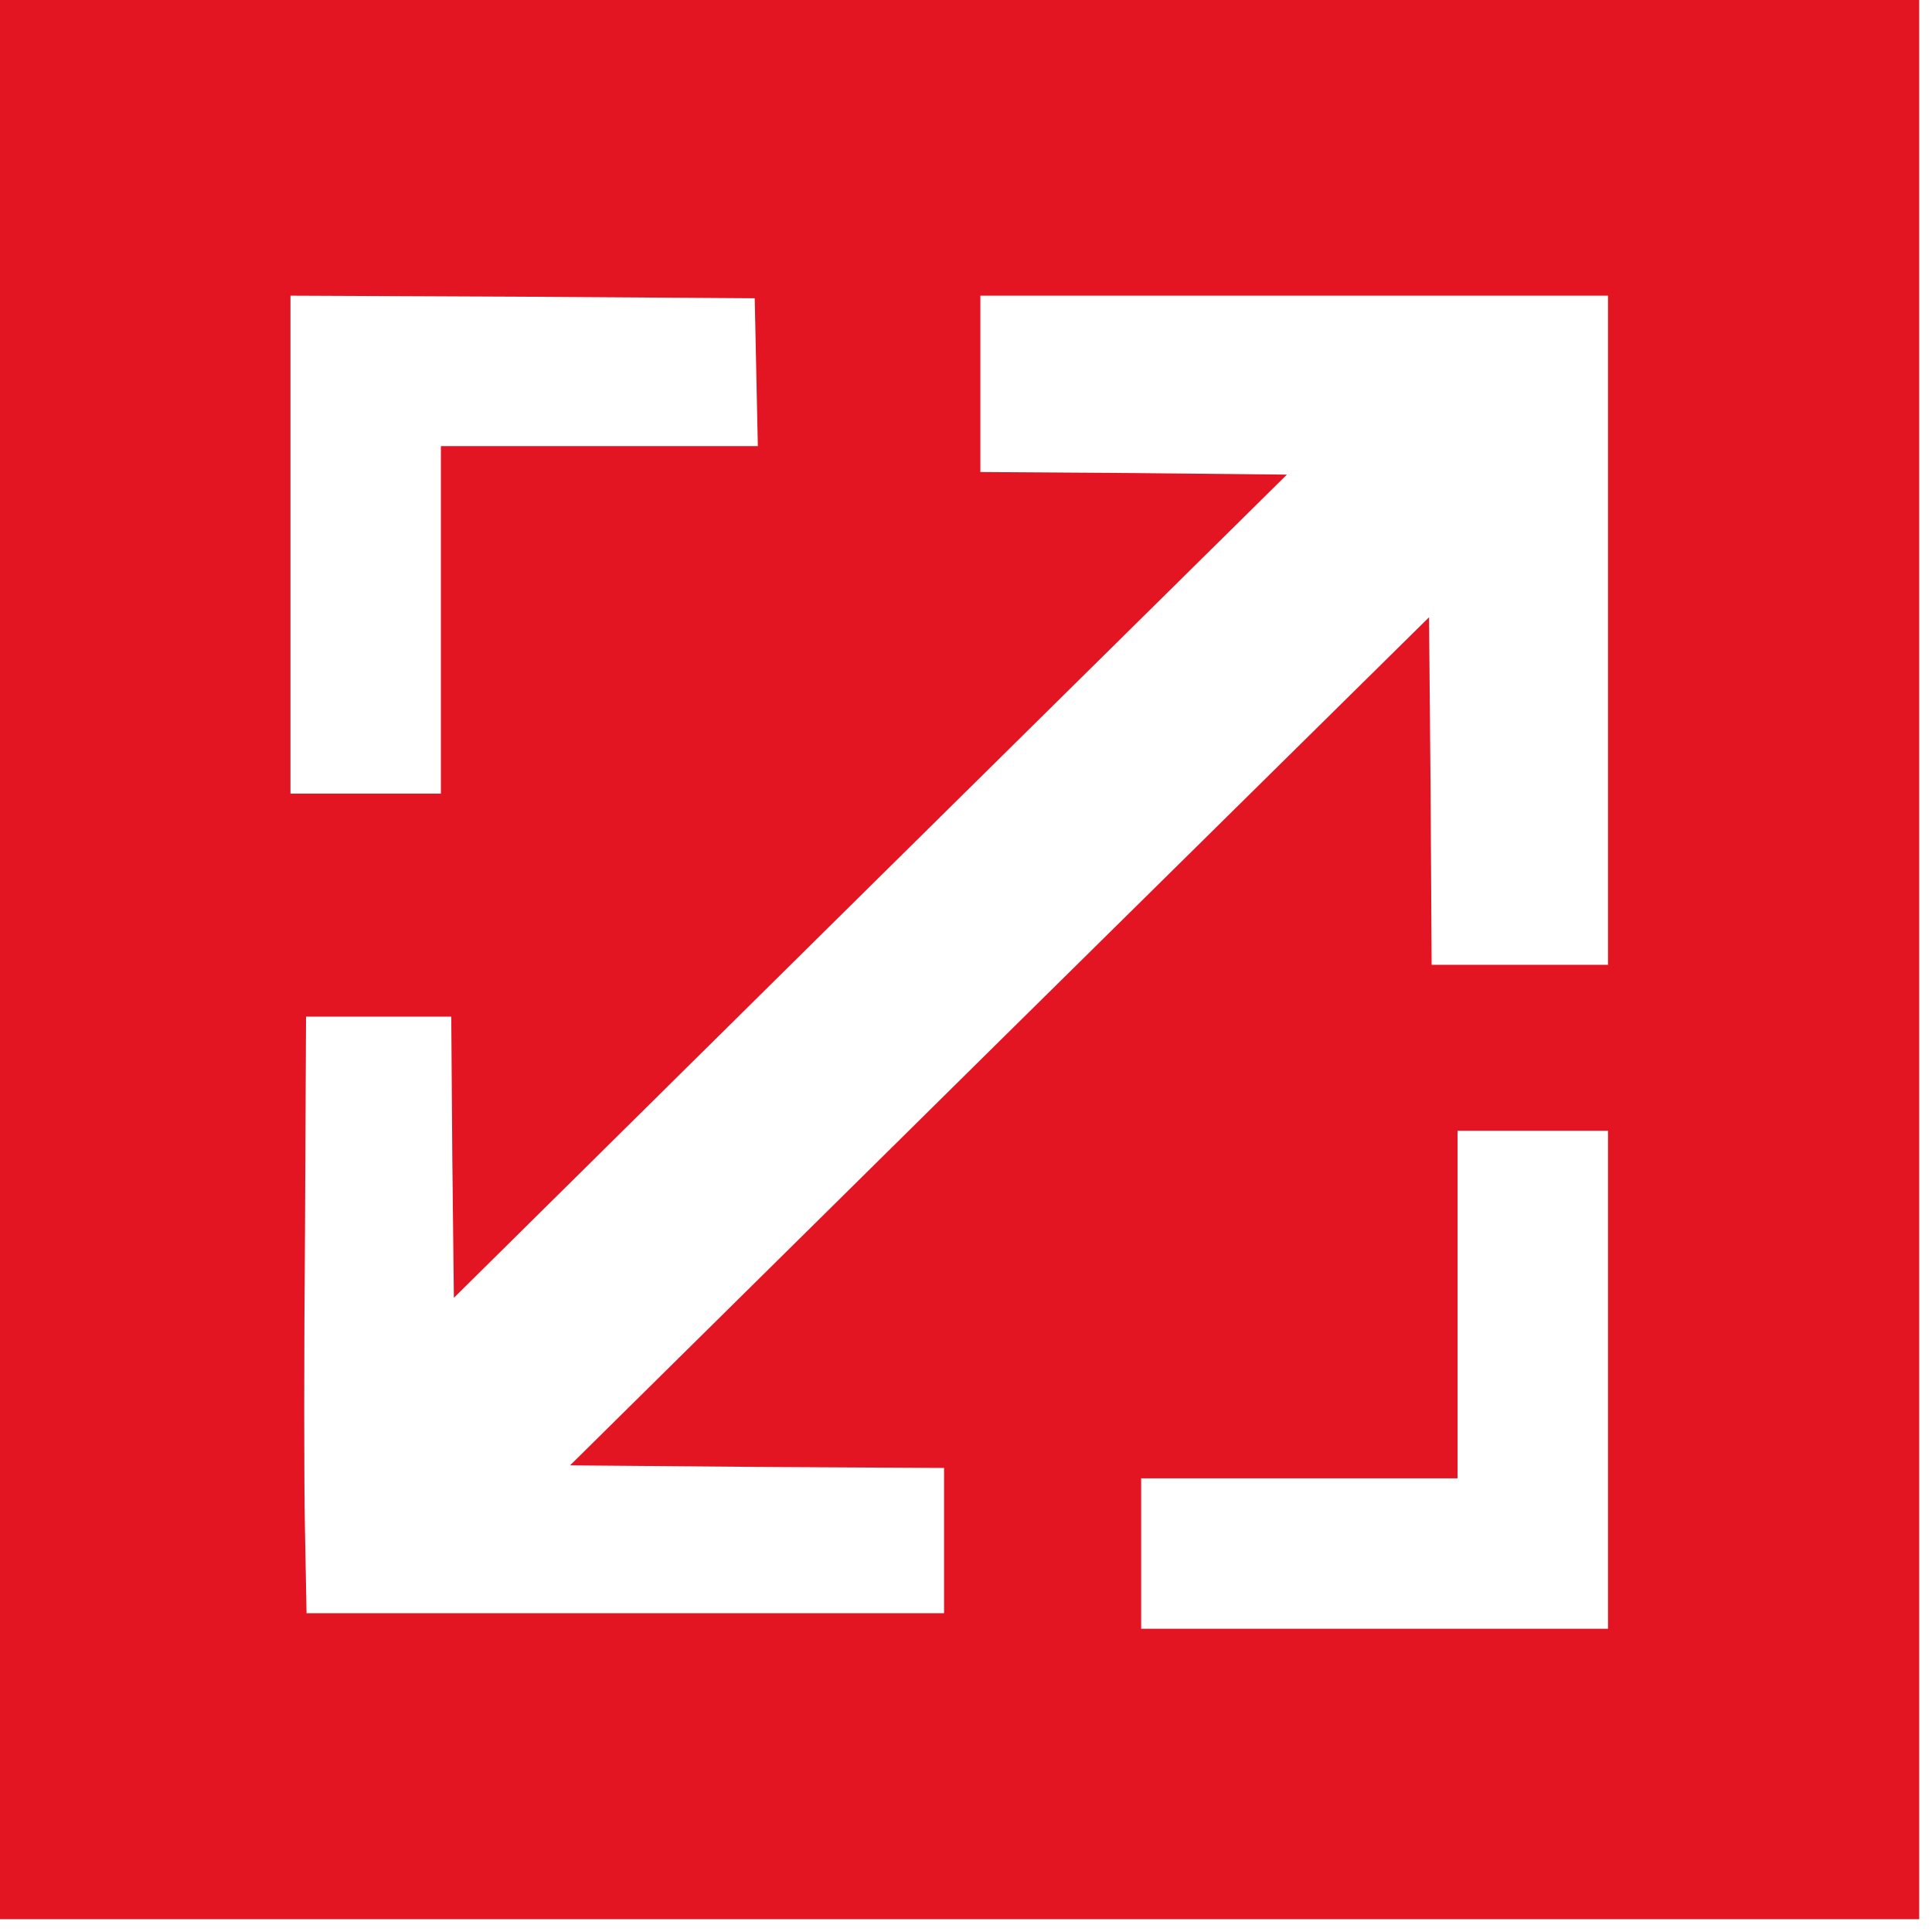 <svg xmlns="http://www.w3.org/2000/svg" width="106" height="106" viewBox="0 0 106 106" fill="none"><path d="M0 52.65V105.299H52.65H105.299V52.65V0H52.65H0V52.65ZM41.493 20.405L41.579 24.475H32.87H24.19V34.009V43.543H20.064H15.937V29.882V16.222L28.687 16.279L41.408 16.364L41.493 20.405ZM88.224 34.578V52.934H83.385H78.547L78.49 43.4L78.405 33.867L54.841 57.118L31.277 80.397L41.522 80.483L51.796 80.54V84.524V88.508H34.293H16.819L16.734 84.012C16.677 81.564 16.677 74.193 16.734 67.648L16.791 55.78H20.775H24.759L24.816 63.492L24.902 71.205L47.755 48.608L70.607 26.04L62.212 25.955L53.788 25.898V21.06V16.222H71.006H88.224V34.578ZM88.224 75.701V89.362H75.417H62.61V85.235V81.109H71.29H79.97V71.575V62.041H84.097H88.224V75.701Z" fill="#E41523"></path></svg>